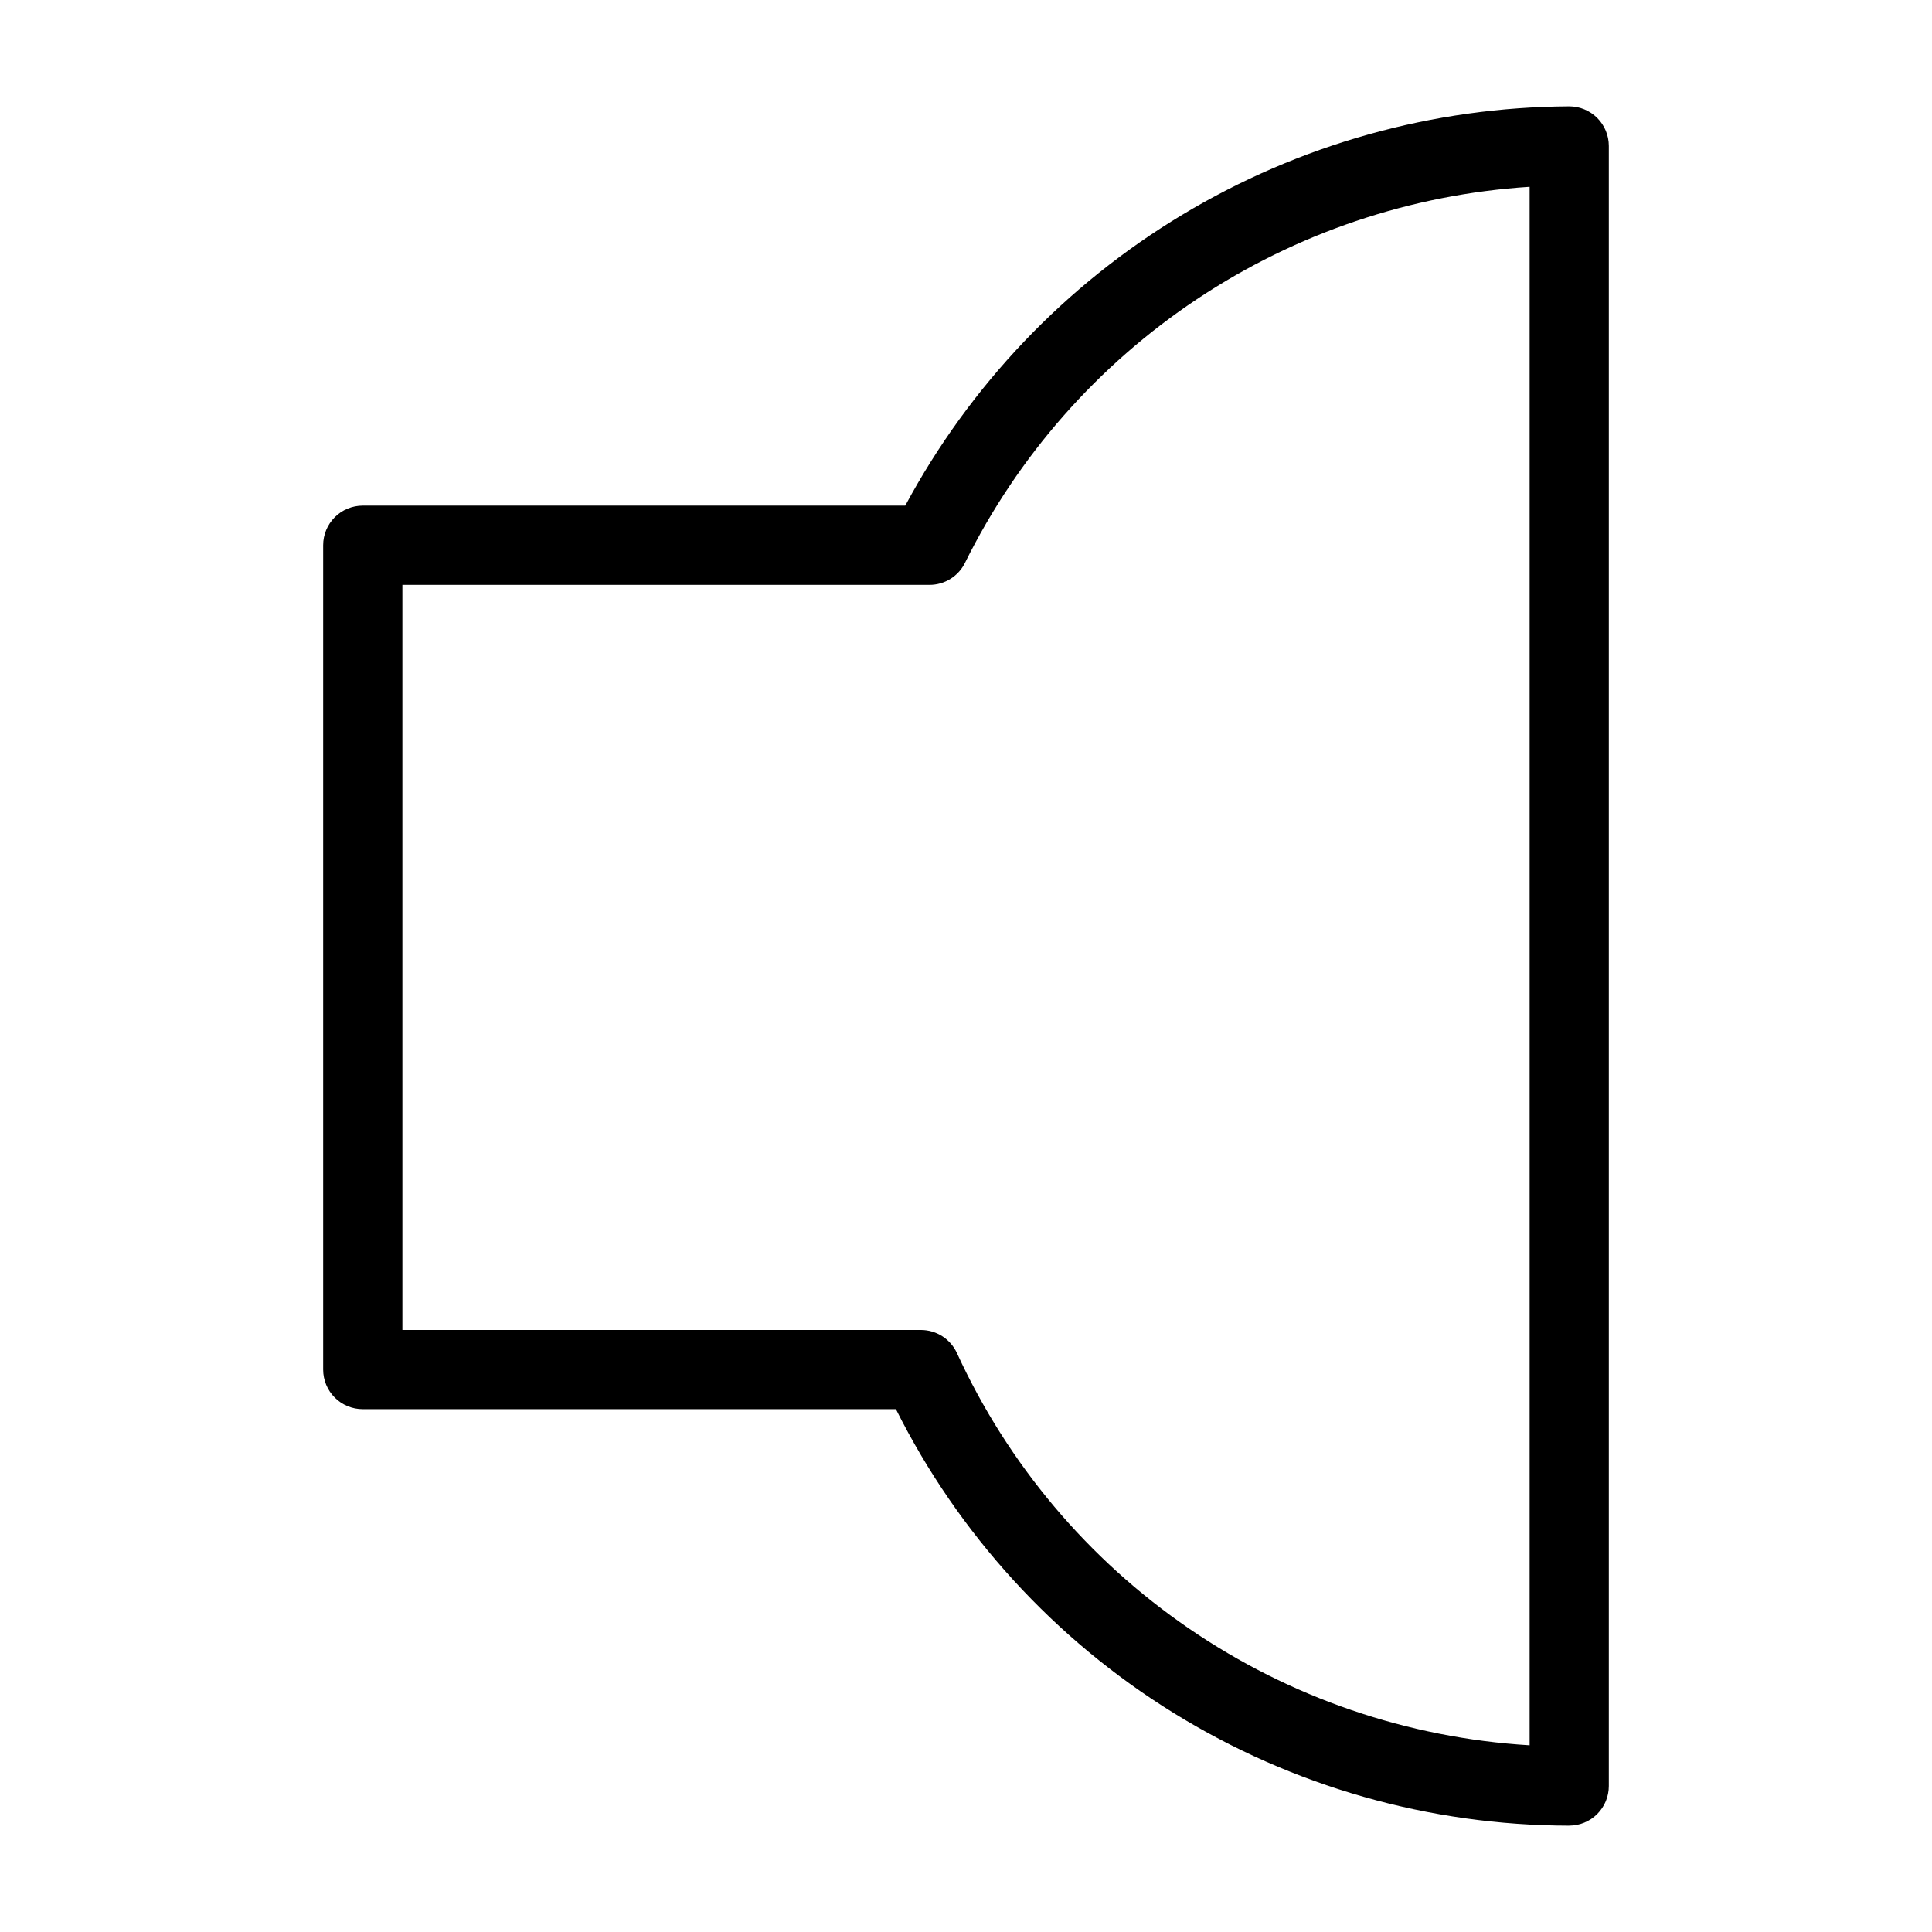 <?xml version="1.0" encoding="UTF-8"?>
<!-- Uploaded to: ICON Repo, www.iconrepo.com, Generator: ICON Repo Mixer Tools -->
<svg fill="#000000" width="800px" height="800px" version="1.1" viewBox="144 144 512 512" xmlns="http://www.w3.org/2000/svg">
 <path d="m559.86 627.82c-37.051-0.047-73.359-10.391-104.87-29.883-31.508-19.492-56.98-47.359-73.562-80.492h-141.29c-2.785 0.004-5.457-1.102-7.426-3.07s-3.074-4.641-3.07-7.422v-218.46c-0.004-2.781 1.102-5.453 3.07-7.422s4.641-3.074 7.426-3.074h143.77c17.094-31.836 42.461-58.473 73.43-77.094 30.969-18.625 66.387-28.547 102.52-28.723 2.781 0 5.453 1.105 7.422 3.074s3.074 4.641 3.074 7.422v434.64c0 2.785-1.105 5.453-3.074 7.422s-4.641 3.074-7.422 3.074zm-309.22-131.36h137.41c4.113 0 7.844 2.398 9.555 6.137 13.504 29.449 34.758 54.676 61.488 72.98 26.73 18.305 57.934 29 90.273 30.945v-413.02c-31.488 2.016-61.895 12.285-88.156 29.773s-47.461 41.578-61.465 69.855c-1.762 3.594-5.418 5.871-9.418 5.867h-139.69z"/>
</svg>